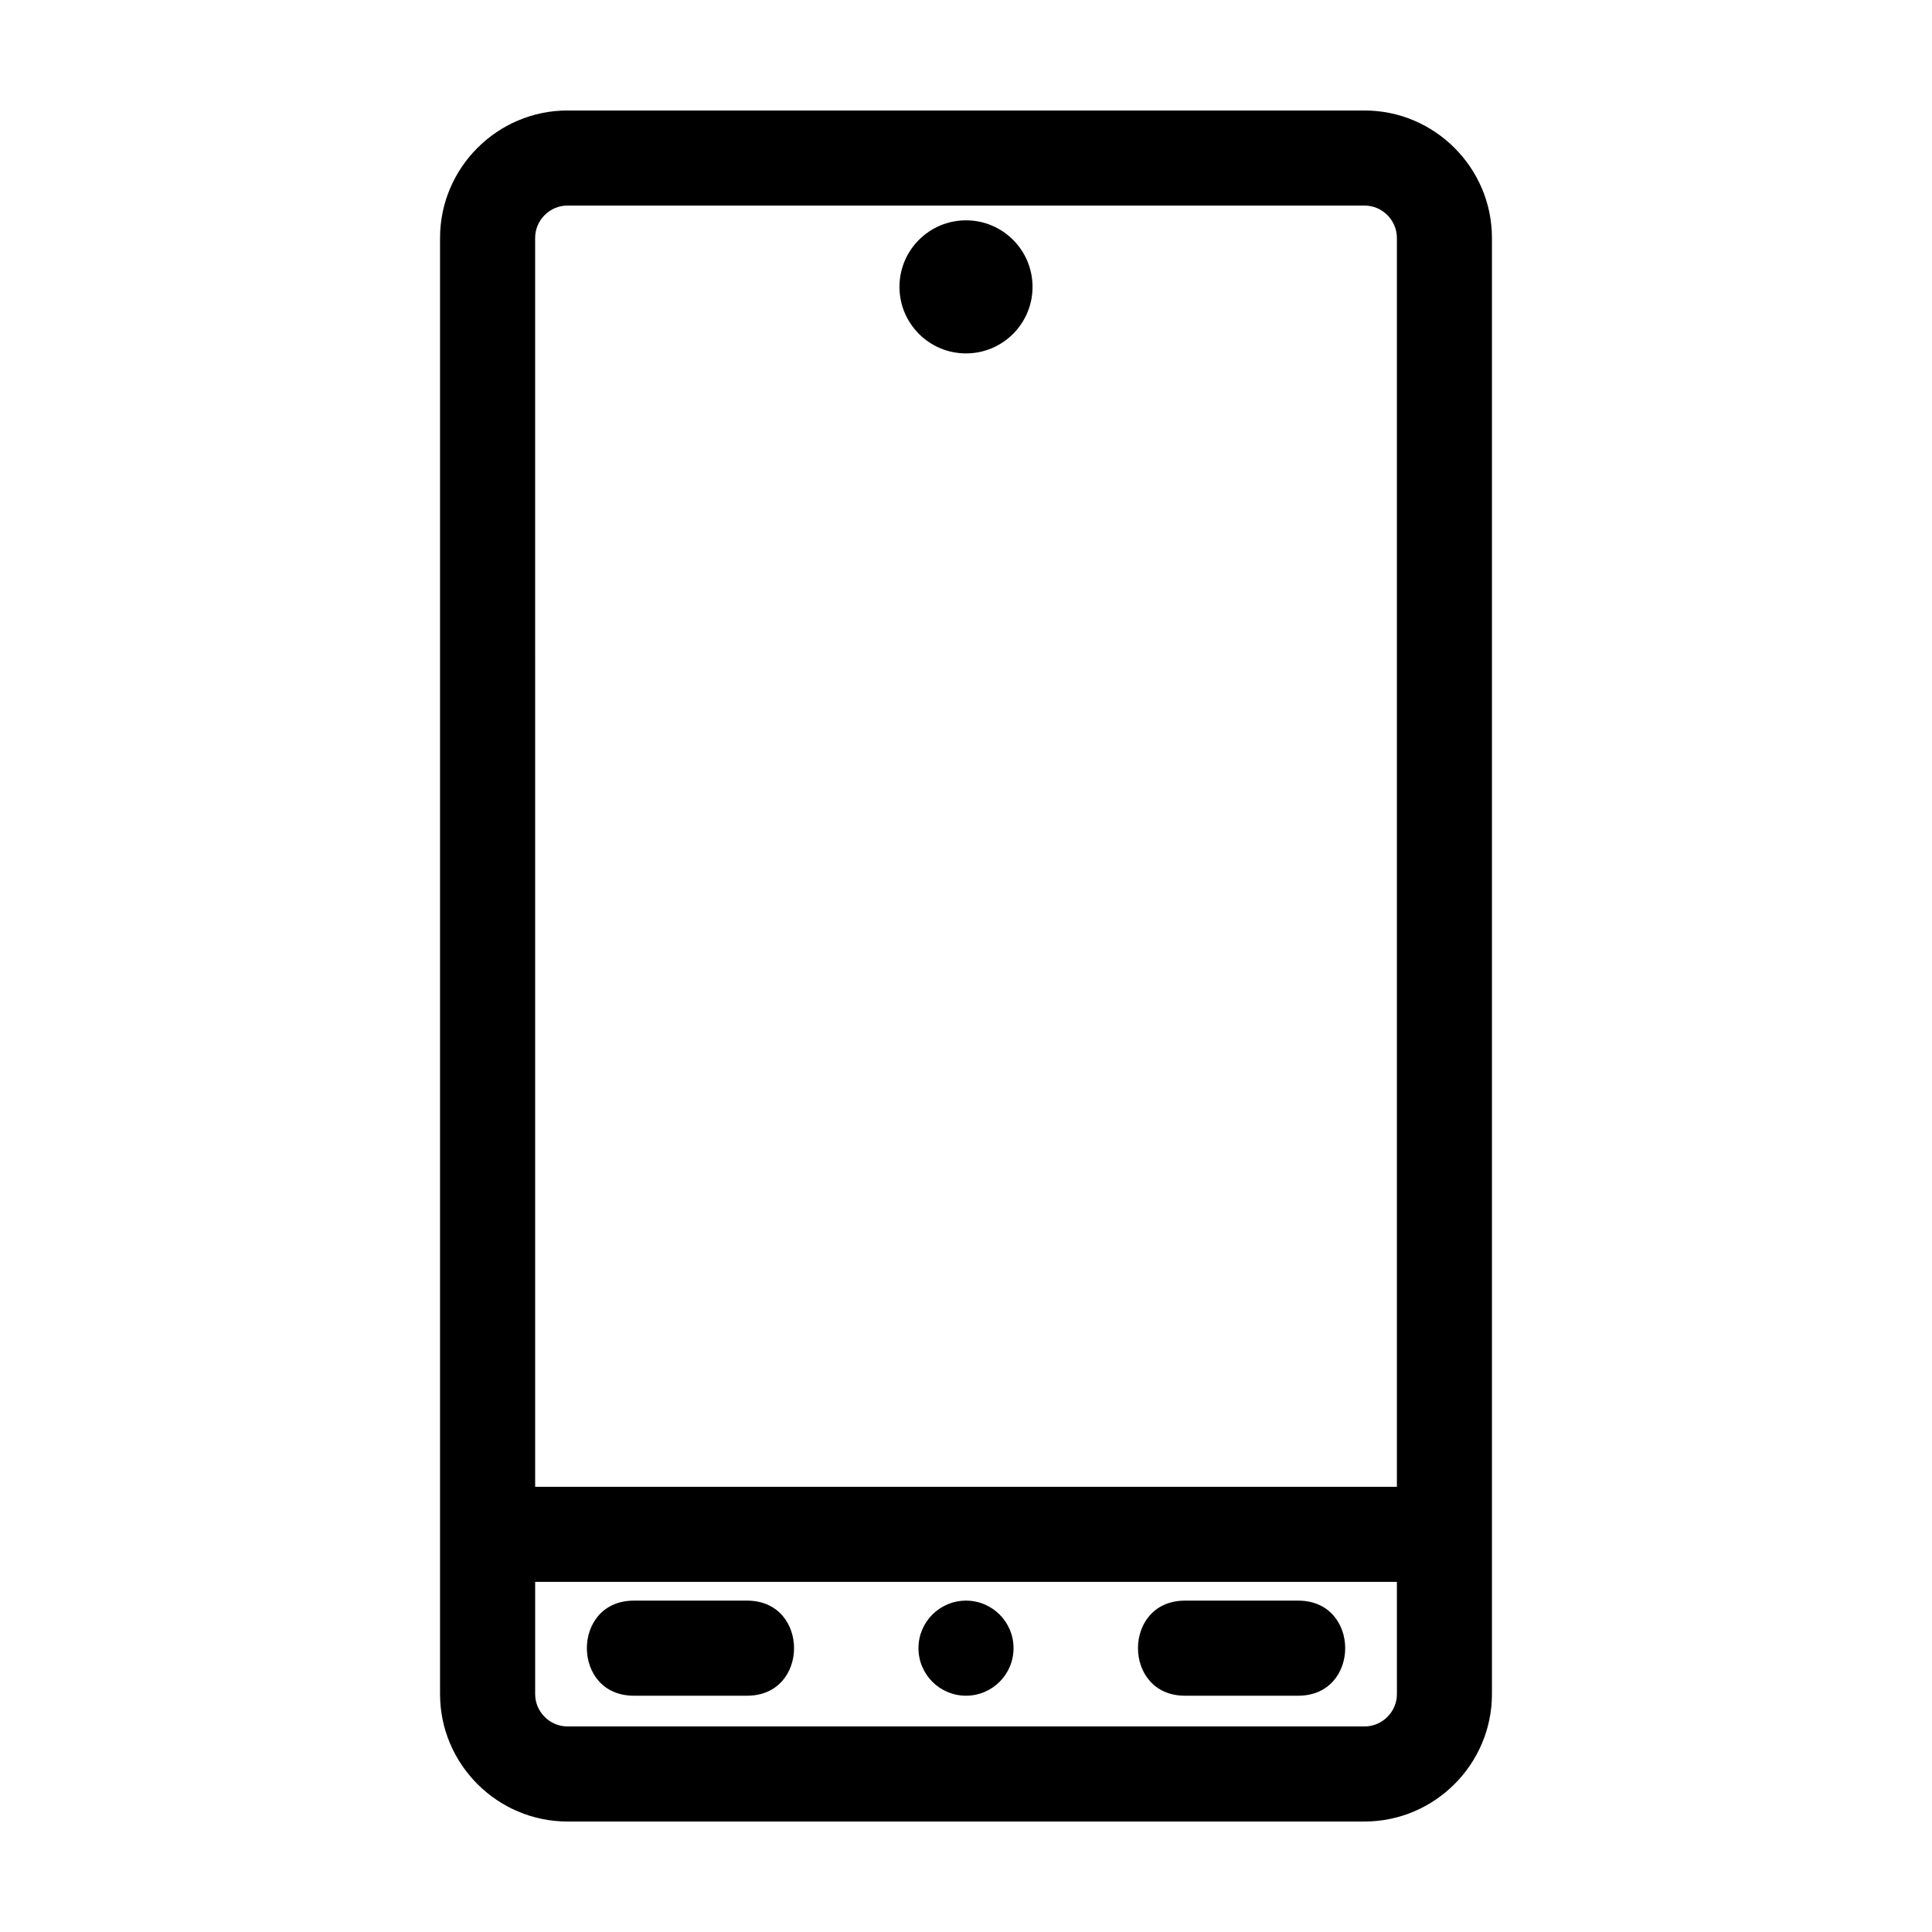 <?xml version="1.0" encoding="UTF-8"?>
<!-- Uploaded to: SVG Repo, www.svgrepo.com, Generator: SVG Repo Mixer Tools -->
<svg fill="#000000" width="800px" height="800px" version="1.1" viewBox="144 144 512 512" xmlns="http://www.w3.org/2000/svg">
 <path d="m294.38 173.28h211.23c18.582 0 33.77 15.188 33.77 33.77v385.9c0 18.582-15.188 33.77-33.77 33.77h-211.23c-18.582 0-33.762-15.188-33.762-33.77v-385.9c0-18.582 15.18-33.77 33.762-33.77zm105.62 420.1c6.957 0 12.598-5.641 12.598-12.598 0-6.957-5.641-12.598-12.598-12.598s-12.598 5.641-12.598 12.598c0 6.957 5.641 12.598 12.598 12.598zm58.008 0c-16.574 0-16.574-25.195 0-25.195h30.051c16.574 0 16.574 25.195 0 25.195zm-146.05 0c-16.574 0-16.574-25.195 0-25.195h30.043c16.574 0 16.574 25.195 0 25.195zm-26.137-55.359h228.37v-330.97c0-4.699-3.875-8.574-8.574-8.574h-211.23c-4.699 0-8.57 3.875-8.57 8.574zm228.37 25.195h-228.37v29.734c0 4.699 3.867 8.574 8.57 8.574h211.23c4.699 0 8.574-3.875 8.574-8.574zm-114.19-325.56c9.734 0 17.633-7.894 17.633-17.633 0-9.734-7.894-17.633-17.633-17.633-9.734 0-17.633 7.894-17.633 17.633 0 9.734 7.894 17.633 17.633 17.633z"/>
</svg>